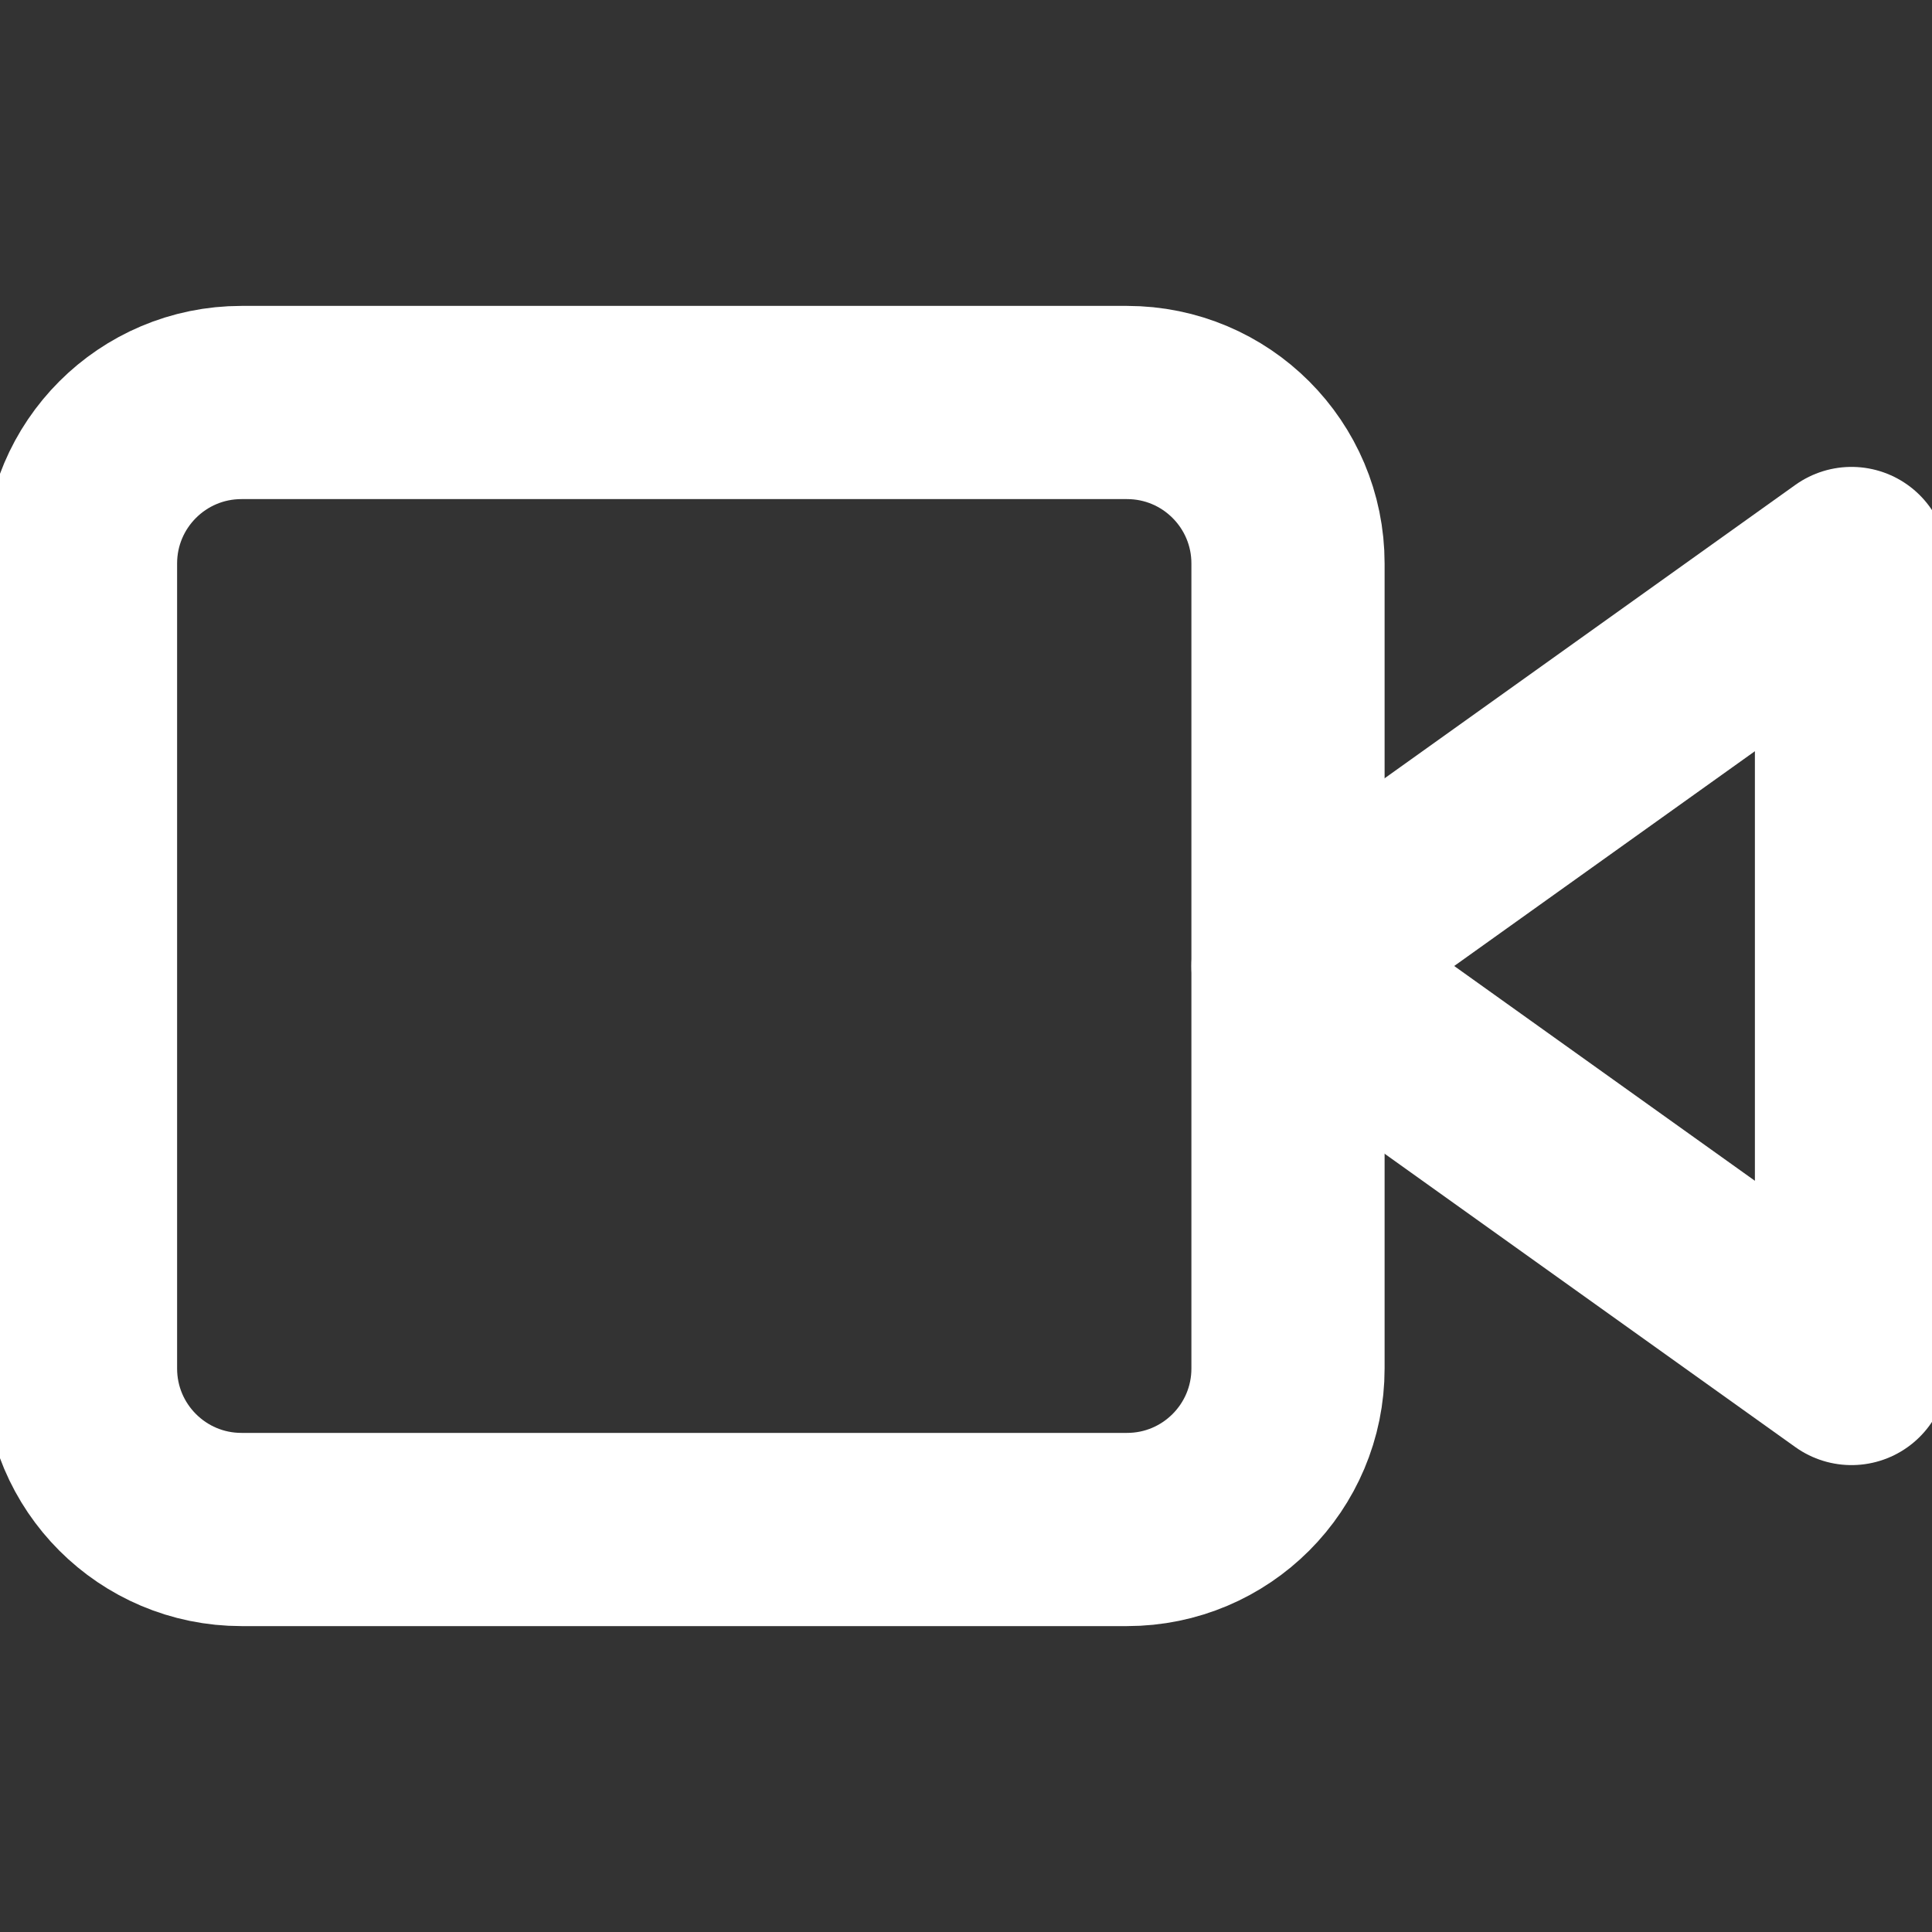 <svg width="30" height="30" viewBox="0 0 30 30" fill="none" xmlns="http://www.w3.org/2000/svg">
<rect x="0" y="0" width="30" height="30" fill="#333333" stroke="none"/>
<g clip-path="url(#clip0_914_702)">
<path d="M28.75 8.75L20 15L28.75 21.25V8.75Z" stroke="white" stroke-width="3" stroke-linecap="round" stroke-linejoin="round"/>
<path d="M17.5 6.25H3.75C2.369 6.25 1.25 7.369 1.25 8.75V21.25C1.25 22.631 2.369 23.75 3.75 23.75H17.5C18.881 23.75 20 22.631 20 21.25V8.75C20 7.369 18.881 6.25 17.5 6.25Z" stroke="white" stroke-width="3" stroke-linecap="round" stroke-linejoin="round"/>
</g>
<defs>
<clipPath id="clip0_914_702">
<rect width="30" height="30" fill="white"/>
</clipPath>
</defs>
</svg>

